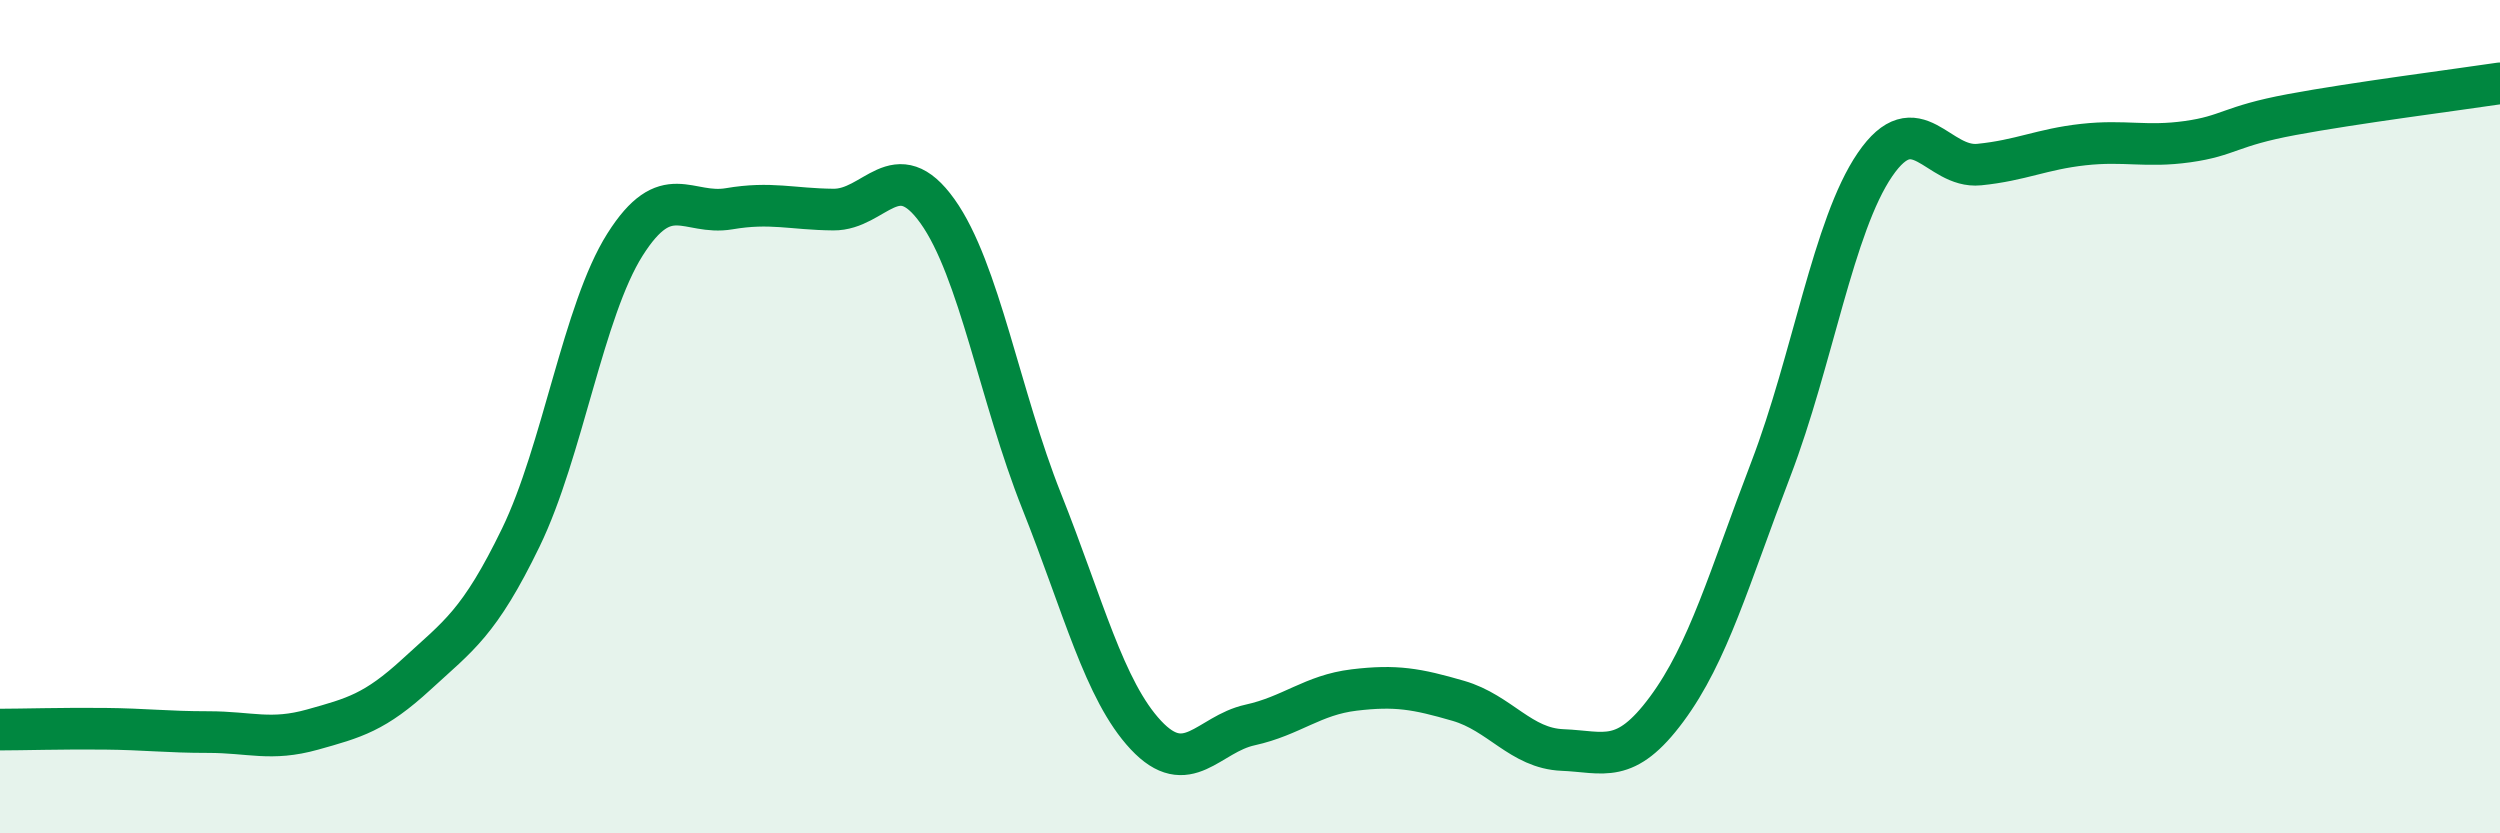 
    <svg width="60" height="20" viewBox="0 0 60 20" xmlns="http://www.w3.org/2000/svg">
      <path
        d="M 0,17.51 C 0.5,17.51 1.5,17.48 2.5,17.49 C 3.5,17.5 4,17.57 5,17.57 C 6,17.57 6.5,17.79 7.5,17.51 C 8.5,17.23 9,17.1 10,16.18 C 11,15.26 11.5,14.96 12.5,12.9 C 13.5,10.84 14,7.45 15,5.87 C 16,4.29 16.5,5.18 17.5,5.01 C 18.5,4.84 19,5.02 20,5.03 C 21,5.04 21.5,3.67 22.5,5.07 C 23.5,6.47 24,9.52 25,12.03 C 26,14.54 26.5,16.57 27.5,17.64 C 28.5,18.71 29,17.62 30,17.4 C 31,17.18 31.5,16.68 32.5,16.56 C 33.5,16.44 34,16.53 35,16.82 C 36,17.11 36.5,17.96 37.5,18 C 38.5,18.04 39,18.37 40,17.02 C 41,15.67 41.5,13.87 42.5,11.26 C 43.5,8.65 44,5.41 45,3.95 C 46,2.49 46.5,4.05 47.5,3.95 C 48.5,3.85 49,3.58 50,3.47 C 51,3.36 51.5,3.54 52.5,3.4 C 53.5,3.26 53.5,3.03 55,2.75 C 56.5,2.47 59,2.15 60,2L60 20L0 20Z"
        fill="#008740"
        opacity="0.1"
        stroke-linecap="round"
        stroke-linejoin="round"
      />
      <path
        d="M 0,17.51 C 0.5,17.51 1.5,17.48 2.5,17.49 C 3.5,17.5 4,17.57 5,17.57 C 6,17.57 6.5,17.79 7.5,17.51 C 8.5,17.23 9,17.1 10,16.18 C 11,15.26 11.5,14.96 12.5,12.9 C 13.5,10.84 14,7.45 15,5.87 C 16,4.29 16.5,5.18 17.5,5.01 C 18.5,4.84 19,5.02 20,5.03 C 21,5.04 21.5,3.67 22.5,5.07 C 23.5,6.47 24,9.52 25,12.03 C 26,14.54 26.5,16.57 27.5,17.64 C 28.5,18.71 29,17.62 30,17.4 C 31,17.18 31.5,16.68 32.5,16.56 C 33.5,16.44 34,16.53 35,16.82 C 36,17.11 36.5,17.96 37.5,18 C 38.5,18.04 39,18.37 40,17.02 C 41,15.67 41.5,13.87 42.5,11.26 C 43.5,8.65 44,5.41 45,3.95 C 46,2.49 46.5,4.05 47.5,3.95 C 48.5,3.85 49,3.58 50,3.47 C 51,3.36 51.5,3.54 52.5,3.4 C 53.5,3.26 53.5,3.03 55,2.75 C 56.5,2.47 59,2.15 60,2"
        stroke="#008740"
        stroke-width="1"
        fill="none"
        stroke-linecap="round"
        stroke-linejoin="round"
      />
    </svg>
  